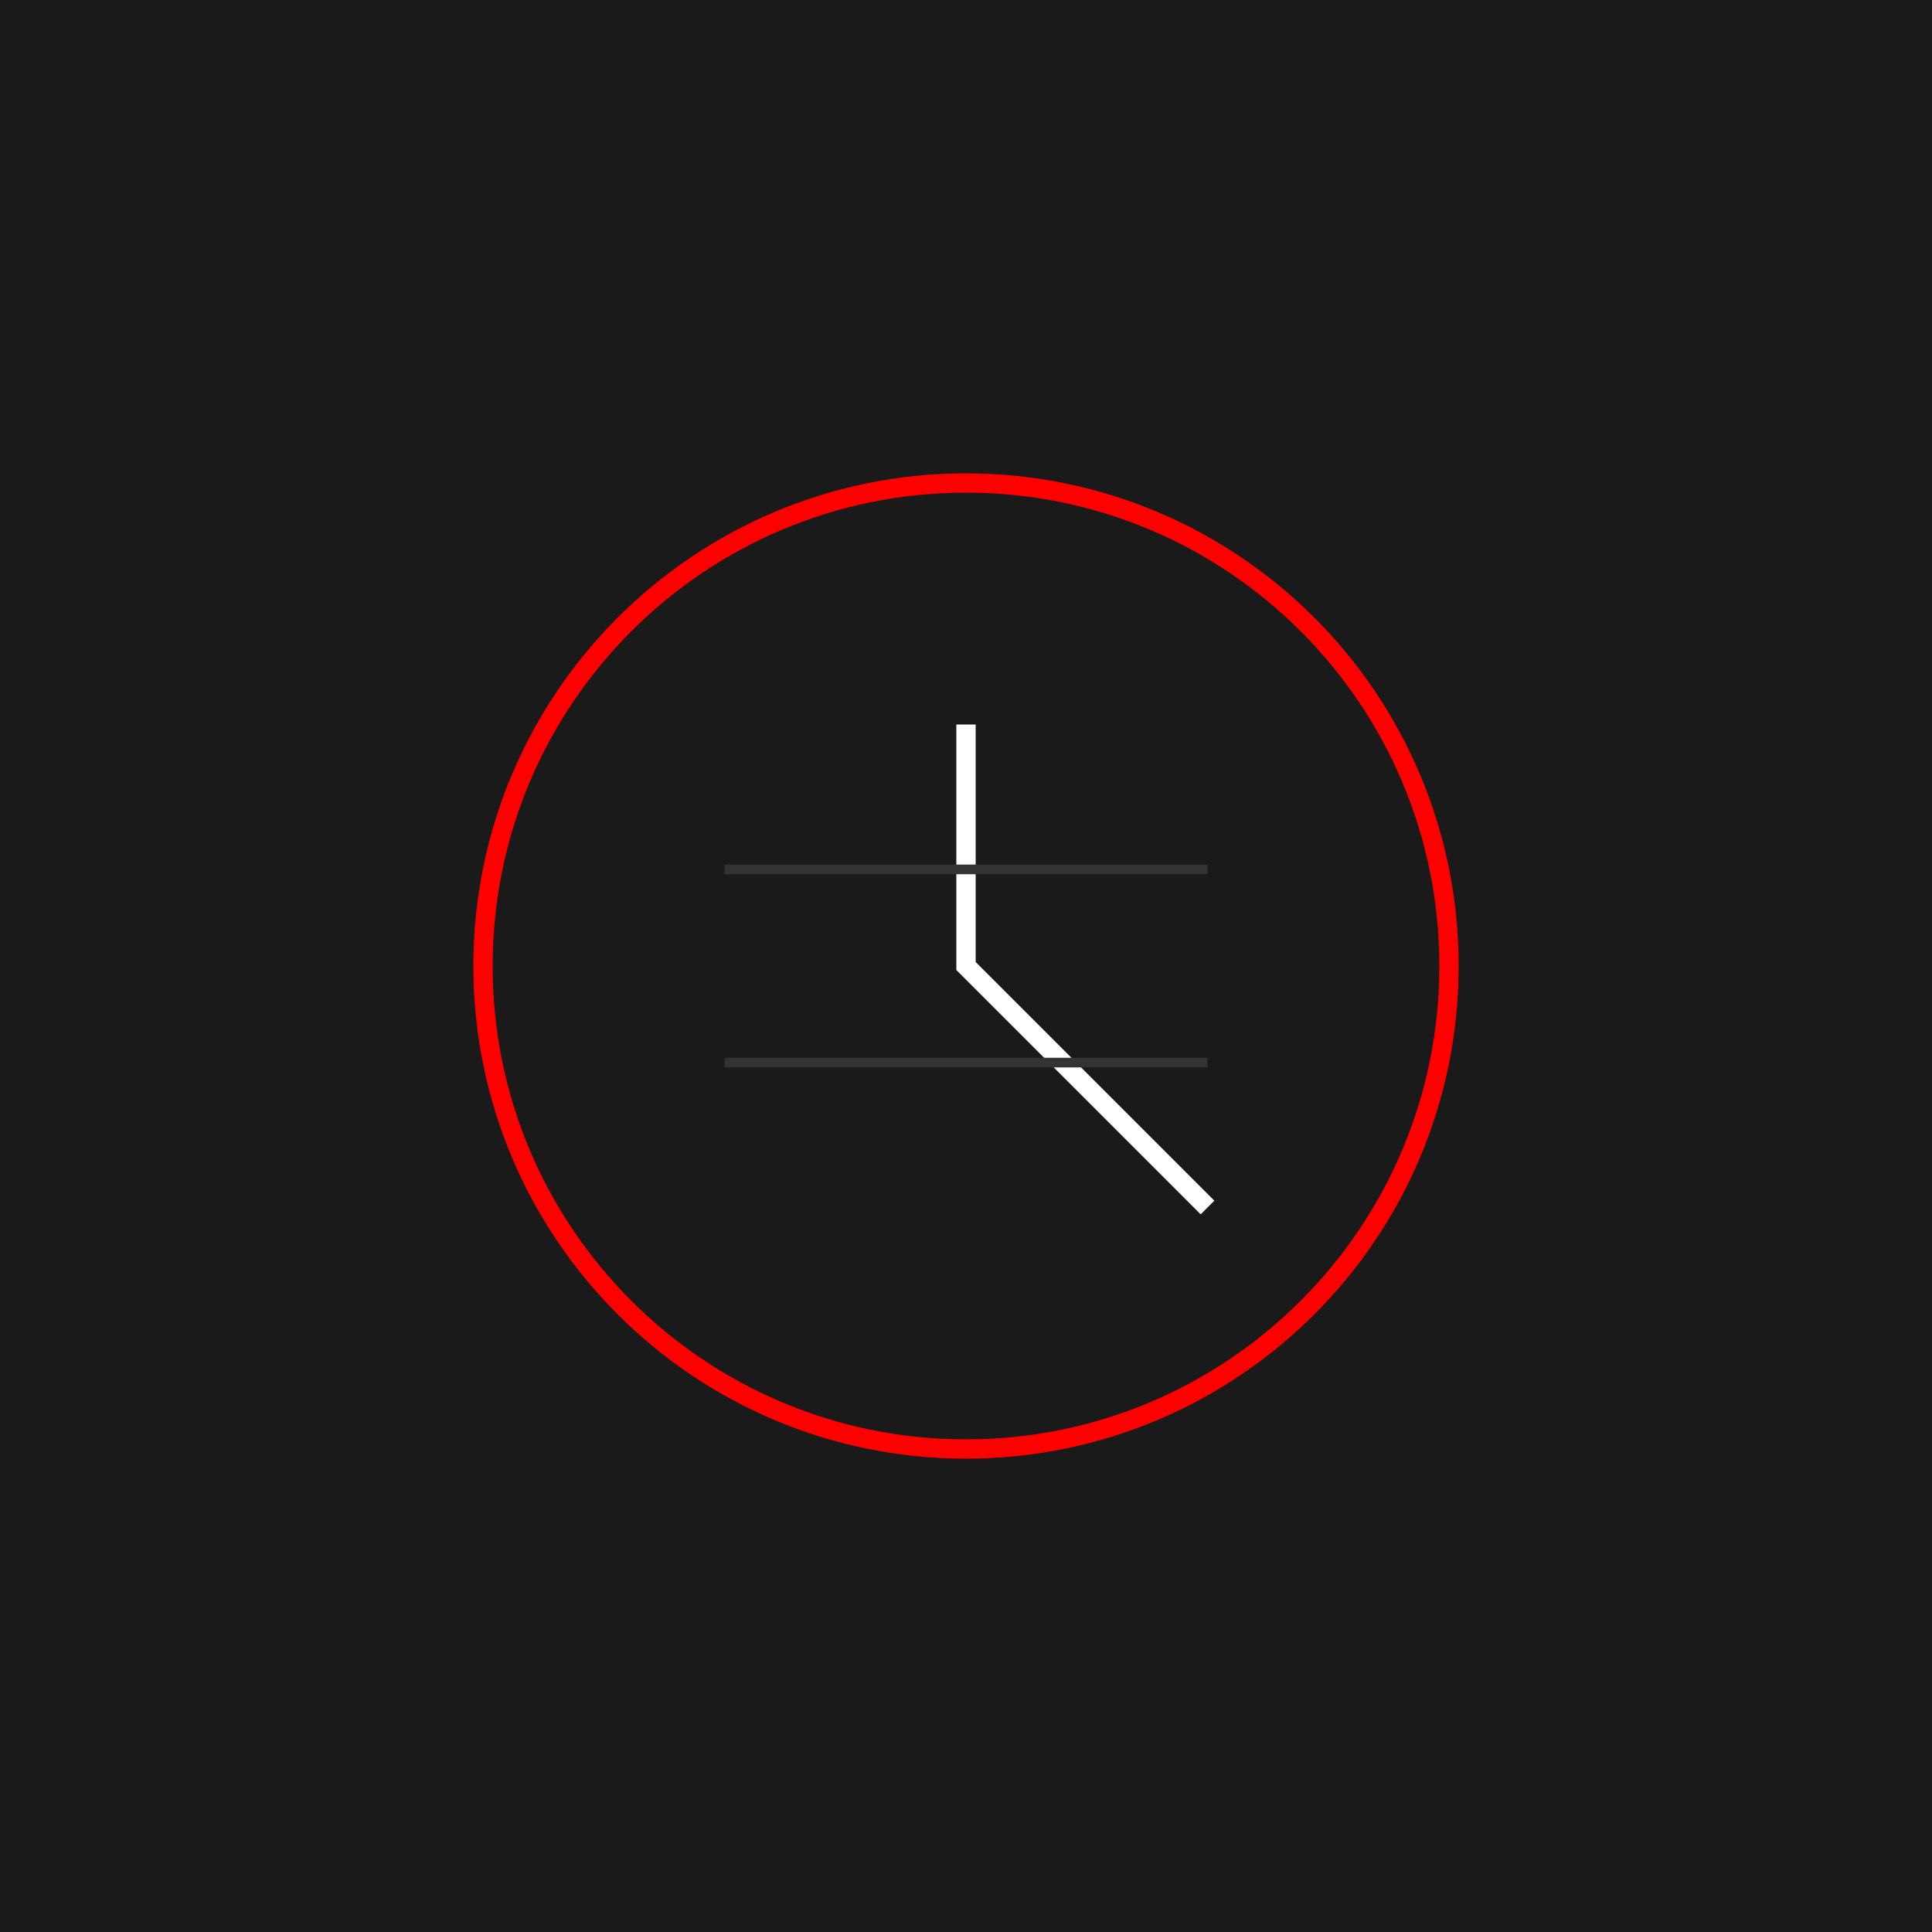 <?xml version="1.0" encoding="UTF-8"?>
<svg width="400" height="400" viewBox="0 0 400 400" fill="none" xmlns="http://www.w3.org/2000/svg">
    <rect width="400" height="400" fill="#1A1A1A"/>
    <path d="M100 200C100 144.772 144.772 100 200 100C255.228 100 300 144.772 300 200C300 255.228 255.228 300 200 300C144.772 300 100 255.228 100 200Z" stroke="#FF0000" stroke-width="4"/>
    <path d="M200 150V200L250 250" stroke="#FFFFFF" stroke-width="4"/>
    <path d="M150 180H250M150 220H250" stroke="#333333" stroke-width="2"/>
</svg> 